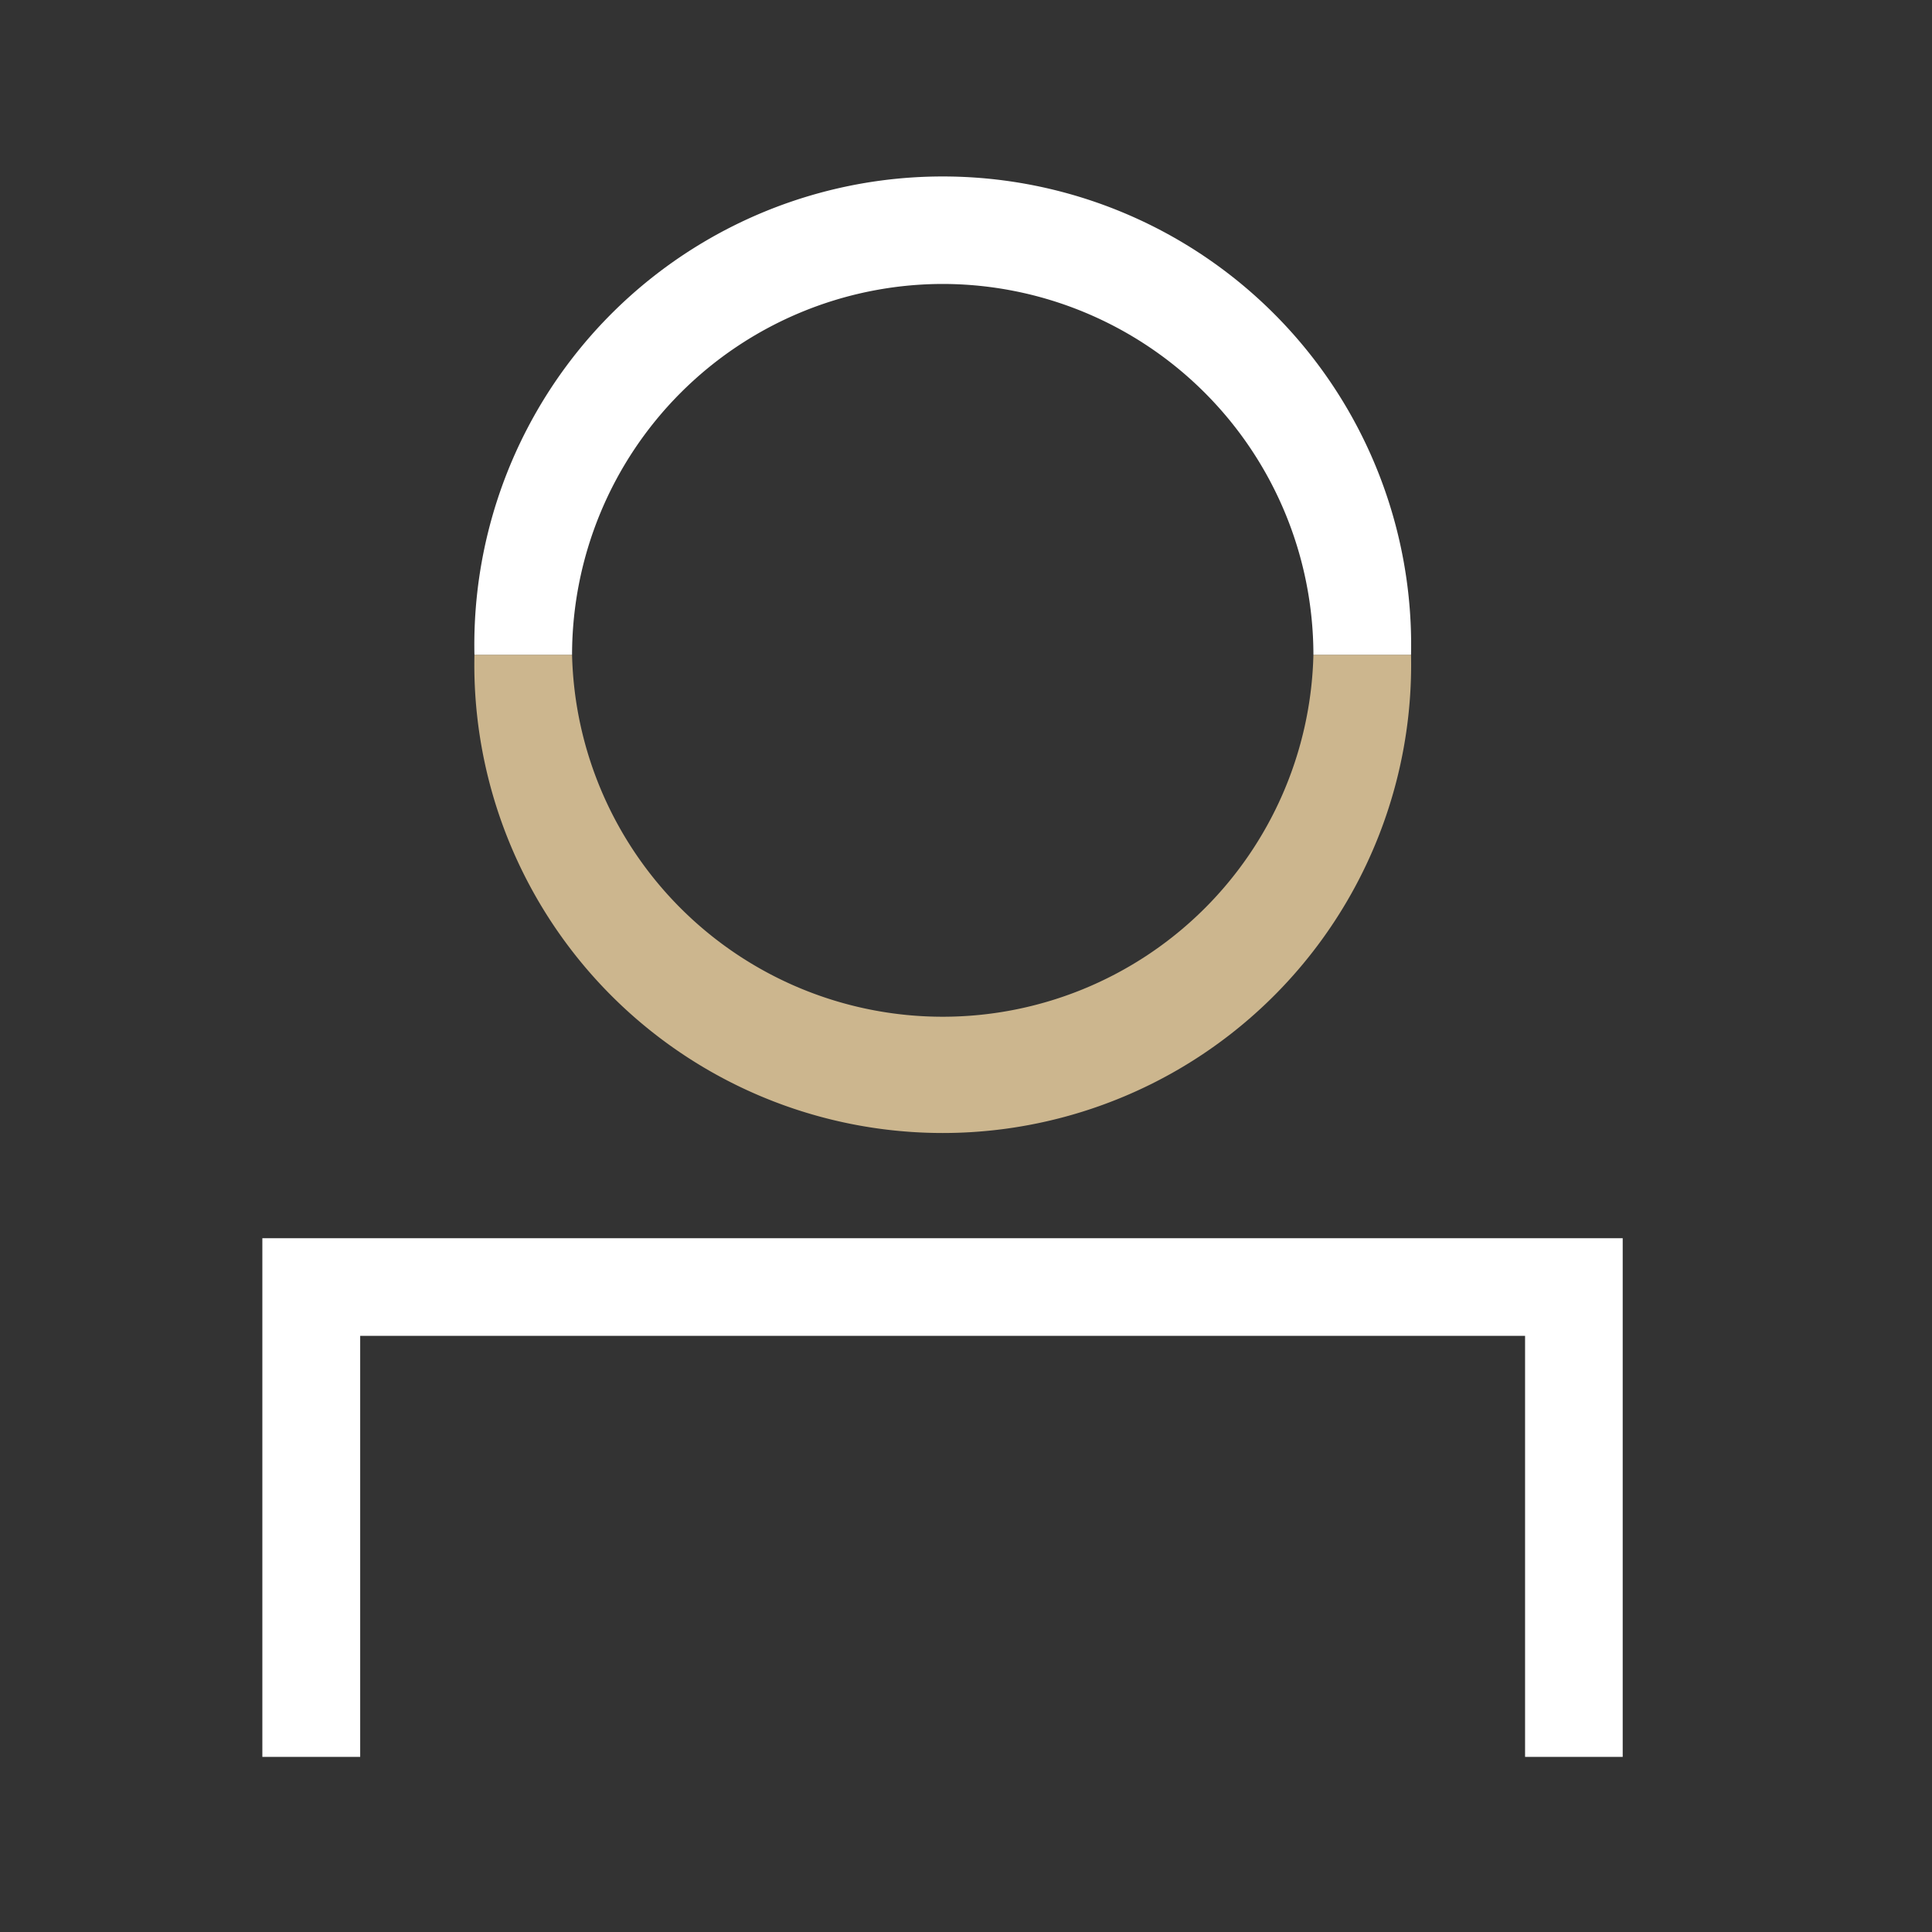 <svg id="Layer_1" data-name="Layer 1" xmlns="http://www.w3.org/2000/svg" viewBox="0 0 93.01 93.01"><rect x="0" y="0" width="93.01" height="93.01" fill="#333333" stroke="none"/><defs><style>.cls-1{fill:none;}.cls-2{fill:#ccb68e;}.cls-3{fill:#fff;}</style></defs><title>consul-icons-more</title><path class="cls-1" d="M45.38,13.67A17.85,17.85,0,1,0,63.23,31.52,17.87,17.87,0,0,0,45.38,13.67Z"/><path class="cls-2" d="M67.93,31.52h-4.7a17.85,17.85,0,0,1-35.69,0h-4.7a22.55,22.55,0,1,0,45.09,0Z"/><path class="cls-3" d="M45.38,13.67A17.87,17.87,0,0,1,63.23,31.52h4.7a22.55,22.55,0,1,0-45.09,0h4.7A17.87,17.87,0,0,1,45.38,13.67Z"/><polygon class="cls-3" points="12.63 84.58 17.34 84.58 17.34 64.31 73.42 64.31 73.42 84.58 78.12 84.58 78.12 59.61 12.63 59.61 12.63 84.58"/></svg>